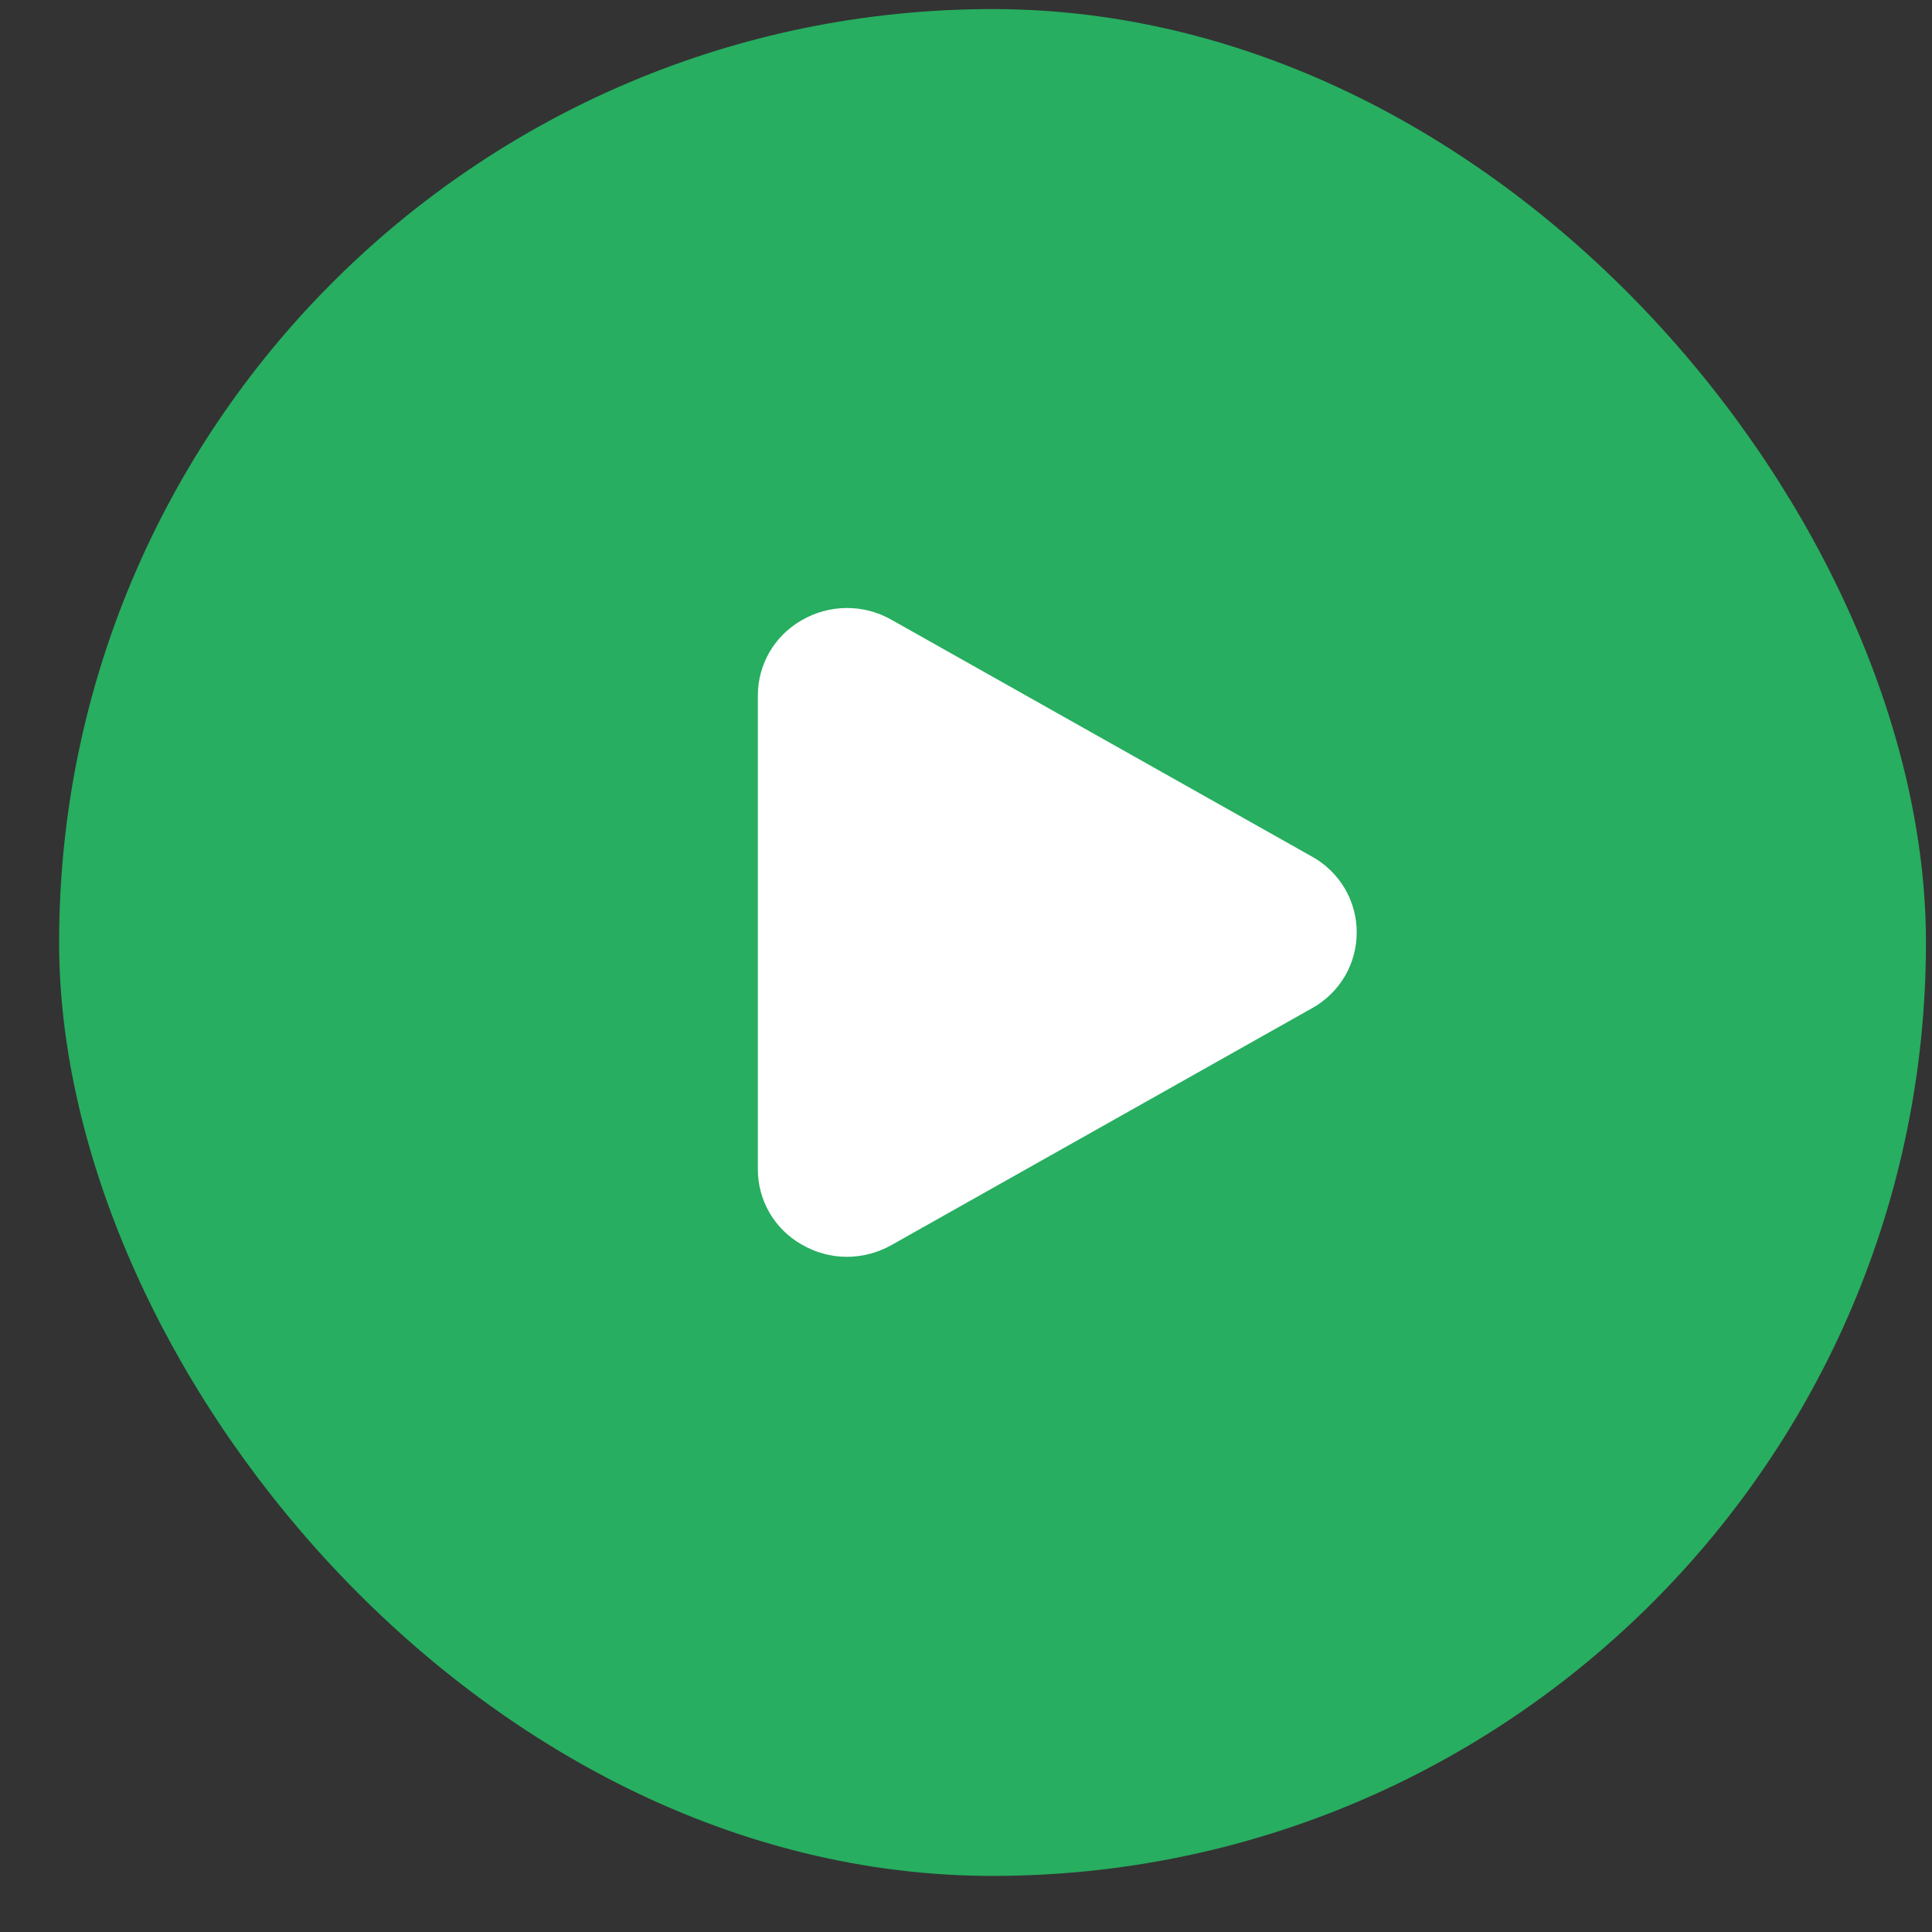 <svg width="30" height="30" viewBox="0 0 30 30" fill="none" xmlns="http://www.w3.org/2000/svg">
<rect x="0" y="0" width="30" height="30" fill="#333333" stroke="none"/>
<rect x="1.208" y="0.431" width="28.408" height="28.408" rx="14.204" fill="#27AE60"/>
<rect x="1.208" y="0.431" width="28.408" height="28.408" rx="14.204" stroke="#27AE60" stroke-width="0.58"/>
<path d="M20.372 13.301L13.843 9.624C13.629 9.502 13.388 9.439 13.142 9.441C12.896 9.443 12.656 9.51 12.444 9.634C12.238 9.752 12.067 9.922 11.948 10.127C11.83 10.332 11.767 10.564 11.768 10.801V18.155C11.767 18.392 11.83 18.625 11.948 18.83C12.067 19.035 12.238 19.205 12.444 19.322C12.656 19.447 12.896 19.514 13.142 19.516C13.388 19.517 13.629 19.454 13.843 19.333L20.372 15.656C20.583 15.539 20.758 15.369 20.881 15.162C21.003 14.955 21.067 14.719 21.067 14.478C21.067 14.238 21.003 14.002 20.881 13.795C20.758 13.588 20.583 13.417 20.372 13.301Z" fill="white"/>
</svg>
